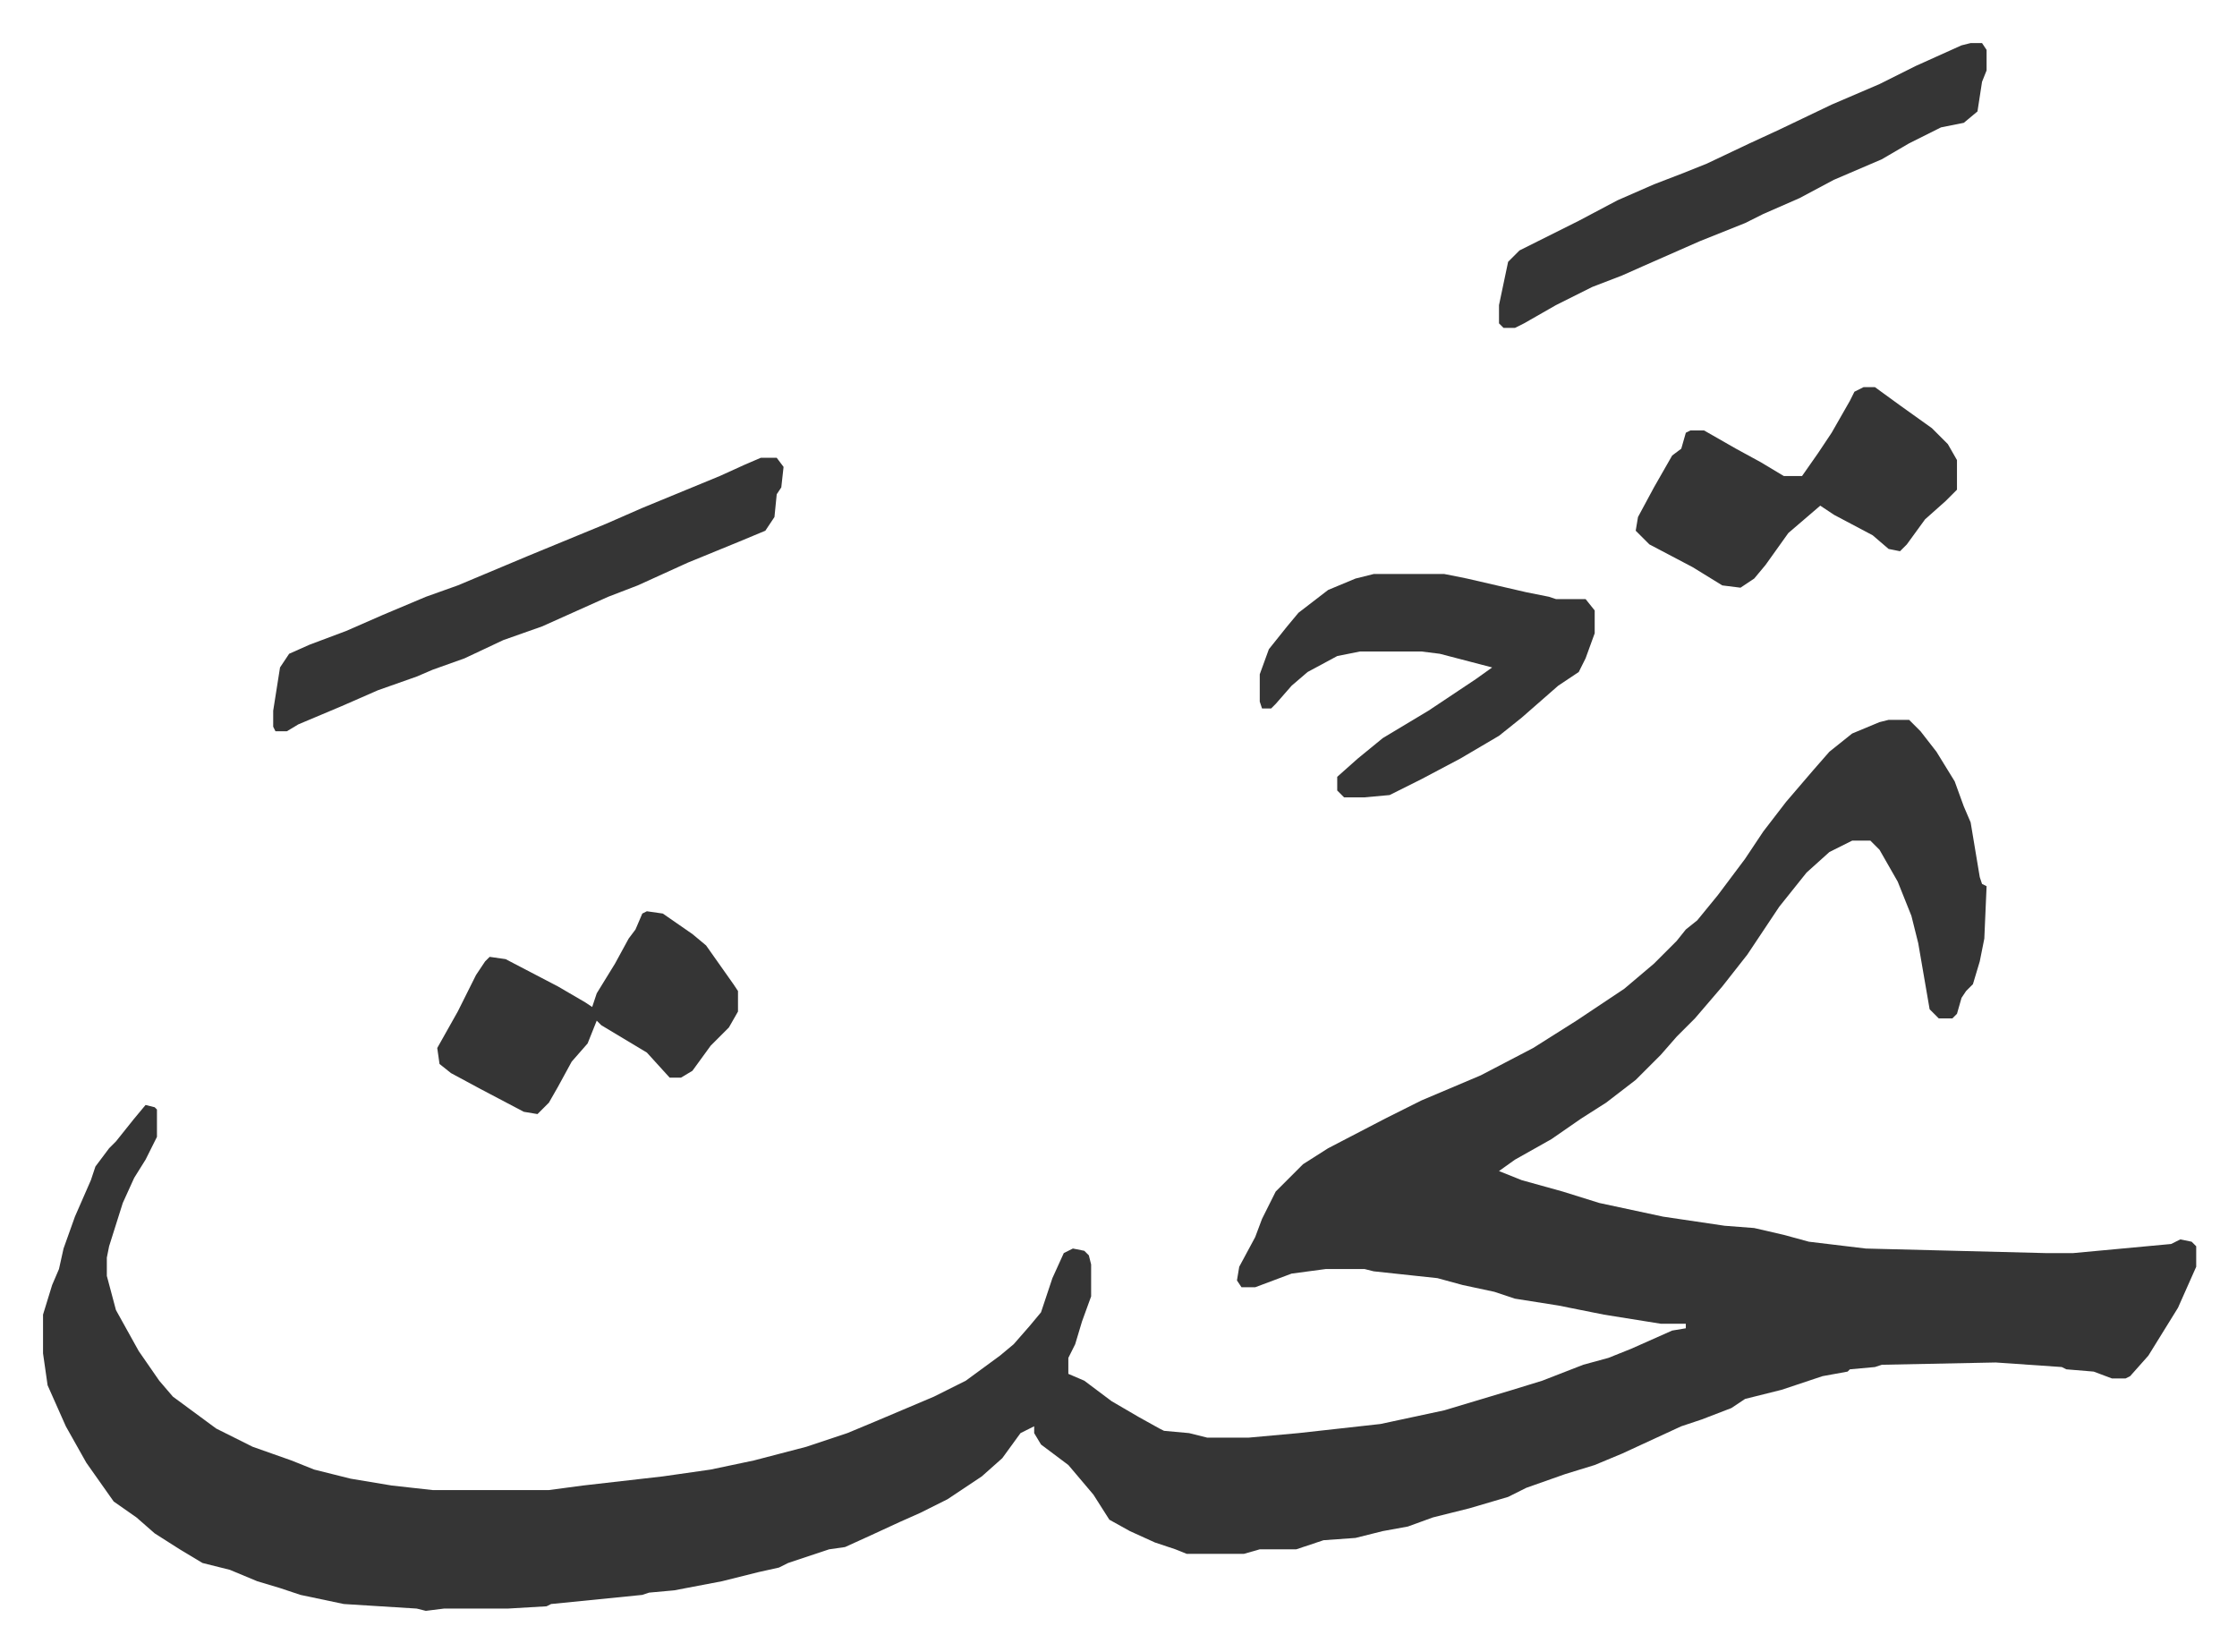 <svg xmlns="http://www.w3.org/2000/svg" viewBox="-18.9 320.1 981.8 724.8">
    <path fill="#353535" id="rule_normal" d="M810 636h9l5 5 7 9 8 13 4 11 3 7 4 24 1 3 2 1-1 23-2 10-3 10-3 3-2 3-2 7-2 2h-6l-4-4-5-29-3-12-6-15-8-14-4-4h-8l-10 5-10 9-12 15-14 21-11 14-12 14-8 8-7 8-11 11-13 10-11 7-13 9-16 9-7 5 10 4 18 5 16 5 28 6 27 4 13 1 13 3 11 3 25 3 79 2h12l43-4 4-2 5 1 2 2v9l-8 18-13 21-8 9-2 1h-6l-8-3-12-1-2-1-29-2-50 1-3 1-11 1-1 1-11 2-18 6-16 4-6 4-13 5-9 3-26 12-12 5-13 4-17 6-8 4-17 5-16 4-11 4-11 2-12 3-14 1-12 4h-16l-7 2h-25l-5-2-9-3-11-5-9-5-7-11-11-13-12-9-3-5v-3l-6 3-8 11-9 8-15 10-12 6-9 4-13 6-11 5-7 1-6 2-12 4-4 2-9 2-16 4-21 4-11 1-3 1-40 4-2 1-17 1h-28l-8 1-4-1-32-2-19-4-9-3-10-3-12-5-12-3-10-6-11-7-8-7-10-7-12-17-9-16-8-18-2-14v-17l4-13 3-7 2-9 5-14 7-16 2-6 6-8 3-3 8-10 5-6 4 1 1 1v12l-5 10-5 8-5 11-6 19-1 5v8l4 15 10 18 9 13 6 7 19 14 16 8 17 6 10 4 16 4 18 3 18 2h51l15-2 35-4 21-3 19-4 23-6 18-6 12-5 26-11 14-7 15-11 6-5 7-8 5-6 5-15 5-11 4-2 5 1 2 2 1 4v14l-4 11-3 10-3 6v7l7 3 12 9 12 7 9 5 2 1 11 1 8 2h18l22-2 36-4 28-6 30-9 13-4 18-7 11-3 10-4 18-8 6-1v-2h-11l-25-4-20-4-19-3-9-3-14-3-11-3-28-3-4-1h-17l-15 2-16 6h-6l-2-3 1-6 7-13 3-8 6-12 12-12 11-7 25-13 16-8 26-11 23-12 19-12 21-14 13-11 10-10 4-5 5-4 9-11 12-16 8-12 10-13 12-14 7-8 10-8 12-5zM315 521h7l3 4-1 9-2 3-1 10-4 6-12 5-22 9-22 10-13 5-29 13-17 6-17 8-14 5-7 3-17 6-16 7-19 8-5 3h-5l-1-2v-7l3-19 4-6 9-4 16-6 16-7 19-8 14-5 31-13 34-14 16-7 34-14 11-5zm269 51h31l10 2 26 6 10 2 3 1h13l4 5v10l-4 11-3 6-9 6-8 7-8 7-10 8-17 10-17 9-14 7-11 1h-9l-3-3v-6l9-8 11-9 20-12 21-14 7-5-23-6-8-1h-27l-10 2-13 7-7 6-7 8-2 2h-4l-1-3v-12l4-11 8-10 5-6 13-10 12-5zm262-233h5l2 3v9l-2 5-2 13-6 5-10 2-14 7-12 7-21 9-15 8-16 7-8 4-20 8-25 11-9 4-13 5-16 8-14 8-4 2h-5l-2-2v-8l4-19 5-5 26-13 17-9 16-7 13-5 10-4 19-9 13-6 23-11 21-9 16-8 20-9zm-47 151h5l11 8 14 10 7 7 4 7v13l-5 5-9 8-8 11-3 3-5-1-7-6-17-9-6-4-7 6-7 6-10 14-5 6-6 4-8-1-13-8-19-10-6-6 1-6 7-13 8-14 4-3 2-7 2-1h6l14 8 11 6 10 6h8l7-10 6-9 4-7 4-7 2-4z"/>
    <path fill="#353535" id="rule_normal" d="m265 720 7 1 13 9 6 5 12 17 2 3v9l-4 7-8 8-8 11-5 3h-5l-10-11-20-12-2-2-4 10-7 8-6 11-4 7-5 5-6-1-19-10-13-7-5-4-1-7 9-16 8-16 4-6 2-2 7 1 23 12 12 7 3 2 2-6 8-13 6-11 3-4 3-7z"/>
</svg>
